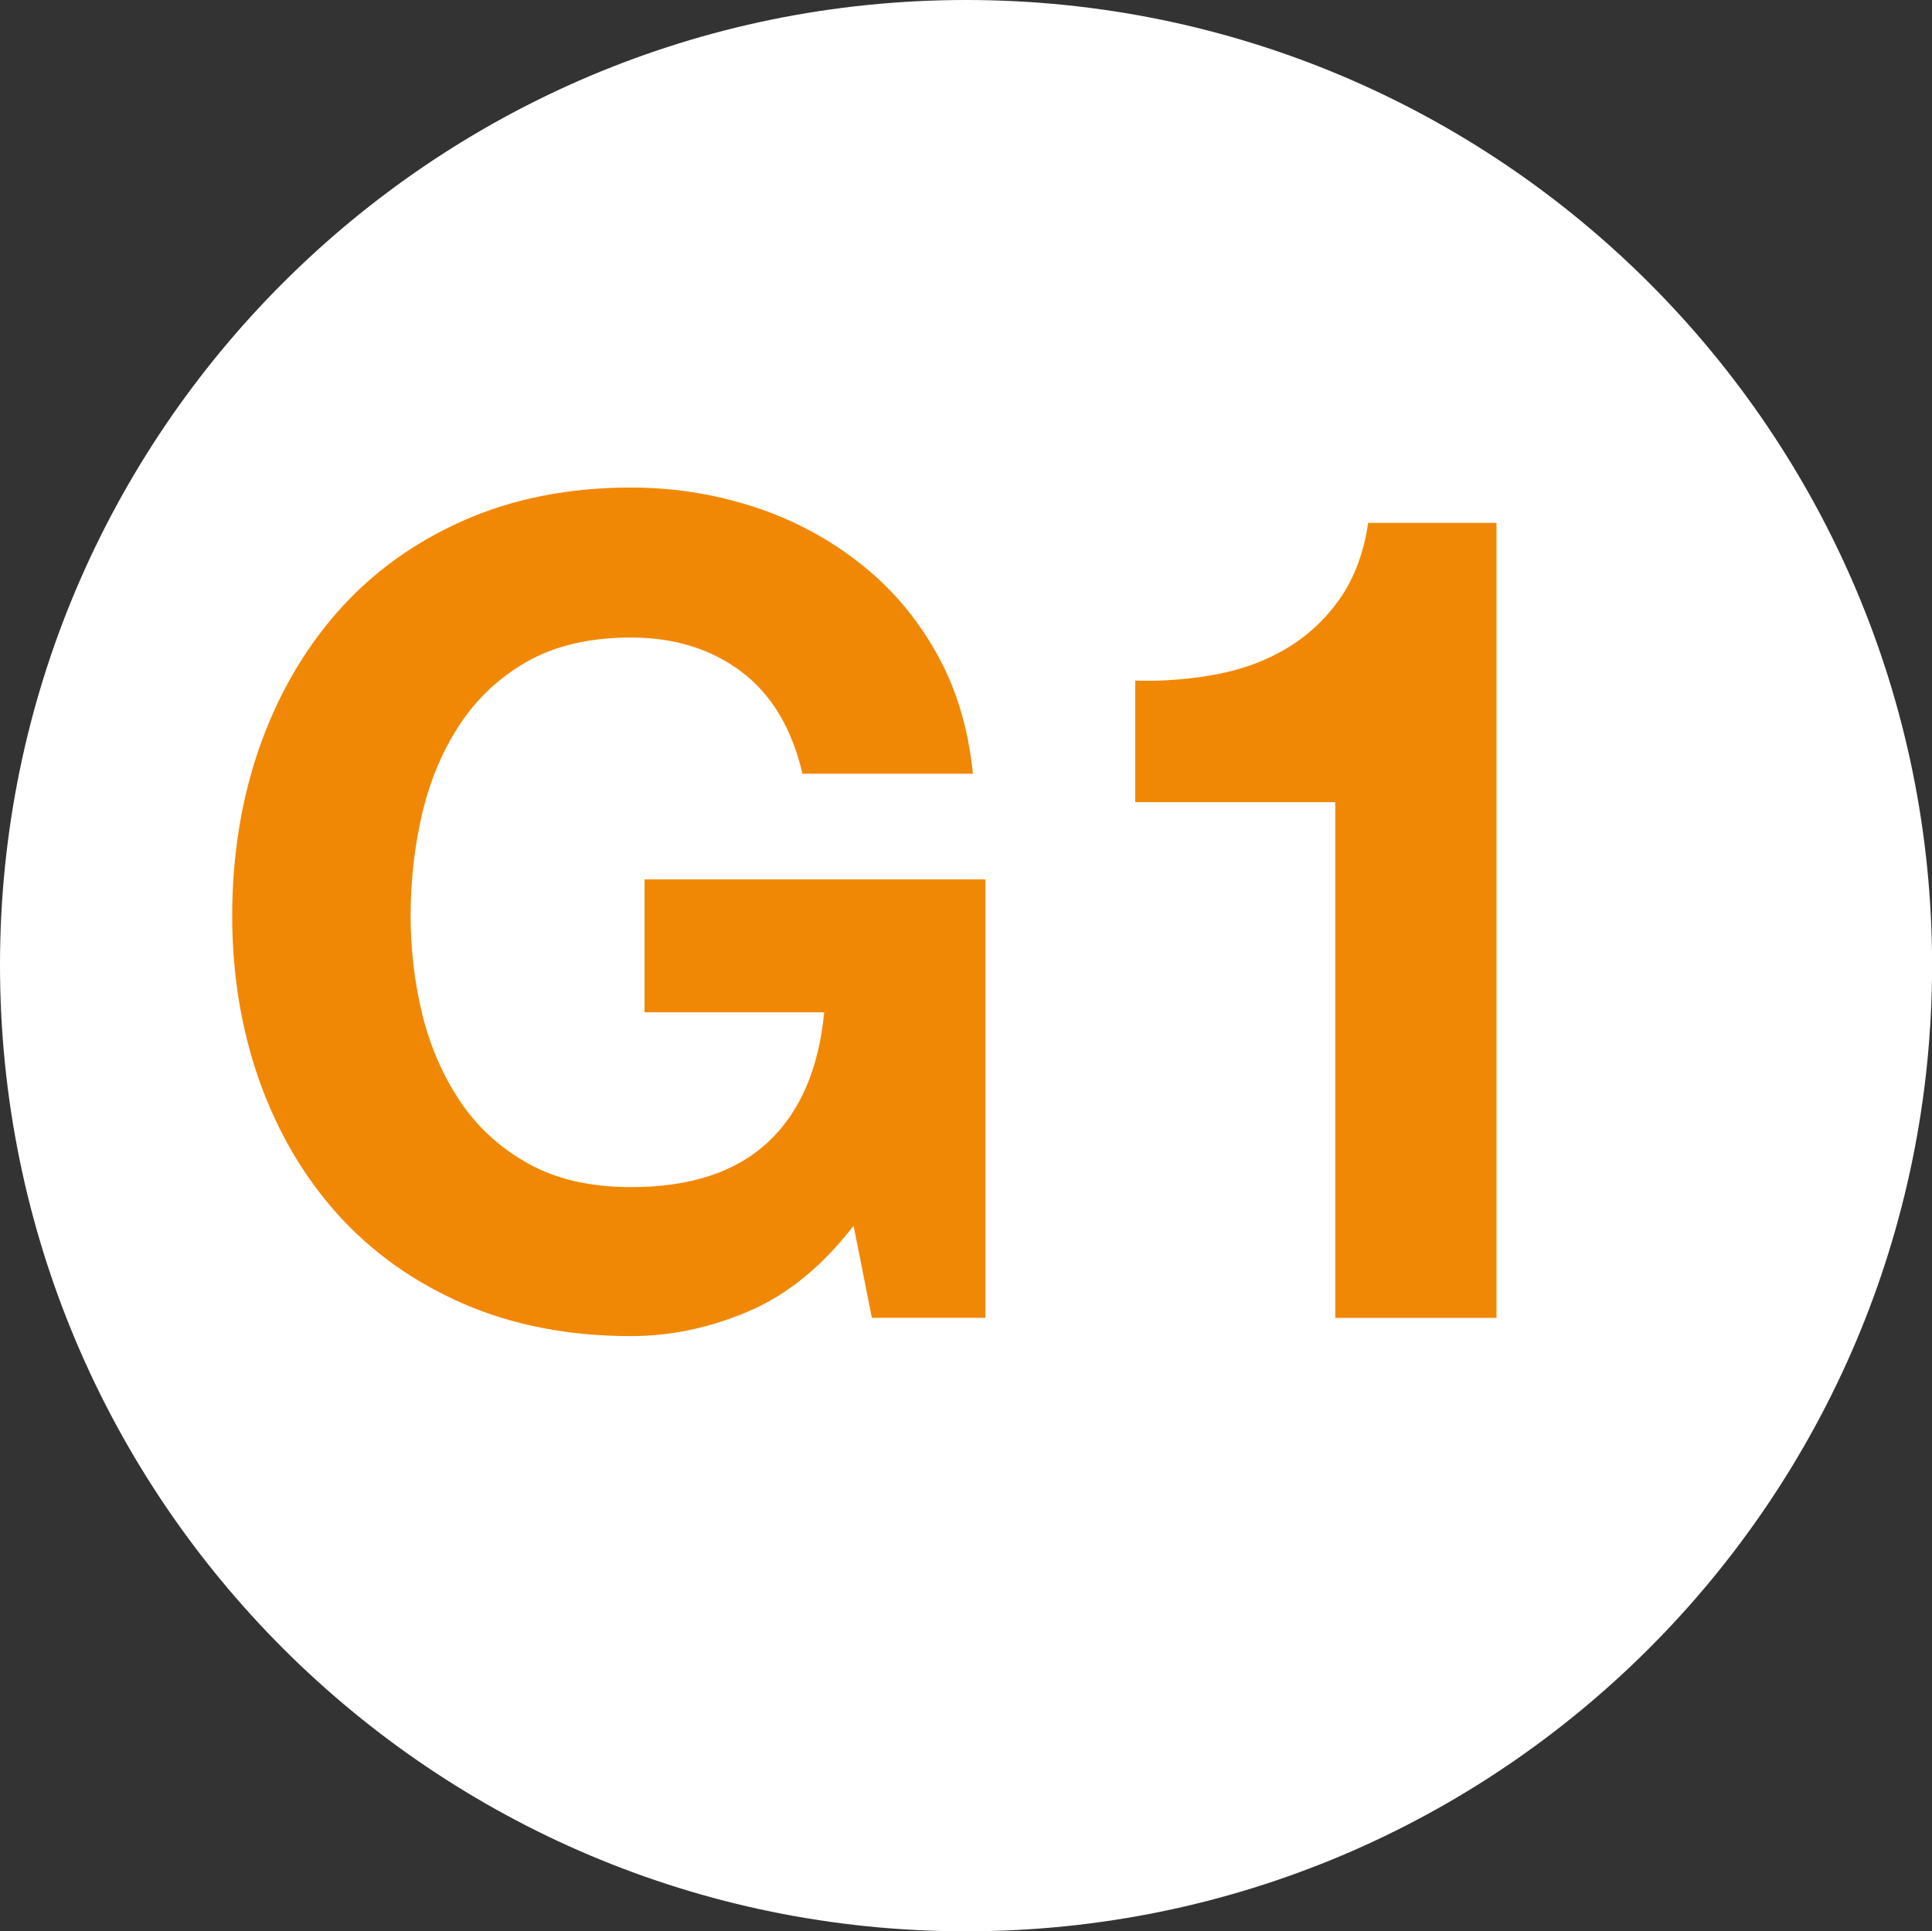 <svg xmlns="http://www.w3.org/2000/svg" id="Laag_1" viewBox="0 0 24.777 24.771"><rect x="0" y="0" width="24.777" height="24.771" fill="#333333" stroke="none"/><defs><style>.cls-1{fill:#f18805;}.cls-2{fill:#fff;}</style></defs><path class="cls-2" d="M12.389,24.771c6.842,0,12.389-5.547,12.389-12.393C24.777,5.549,19.23,0,12.389,0S0,5.549,0,12.378c0,6.846,5.547,12.393,12.389,12.393"></path><path class="cls-1" d="M9.592,16.823c-.495.209-.995.314-1.499.314-.797,0-1.513-.139-2.15-.415-.637-.278-1.172-.66-1.61-1.144-.436-.485-.771-1.056-1.005-1.711-.232-.655-.35-1.362-.35-2.12,0-.776.118-1.499.35-2.163.234-.666.569-1.246,1.005-1.741.438-.495.974-.885,1.61-1.166.637-.282,1.353-.424,2.15-.424.533,0,1.05.08,1.551.24.5.16.951.396,1.353.708.405.31.738.693.999,1.151.261.455.422.98.481,1.572h-2.186c-.135-.582-.398-1.02-.786-1.311s-.86-.436-1.412-.436c-.516,0-.953.099-1.313.297-.358.2-.649.468-.873.803s-.386.715-.489,1.142c-.101.428-.152.87-.152,1.326,0,.438.051.862.152,1.275.103.413.266.784.489,1.115.223.329.514.594.873.792.36.2.797.299,1.313.299.757,0,1.343-.192,1.754-.575.413-.384.653-.94.723-1.667h-2.304v-1.705h4.371v5.623h-1.456l-.234-1.18c-.407.525-.86.892-1.355,1.1Z"></path><path class="cls-1" d="M17.124,16.903v-6.614h-2.565v-1.56c.36.011.706-.017,1.041-.08s.637-.175.904-.335.493-.371.677-.632c.185-.263.308-.588.365-.976h1.646v10.197h-2.068Z"></path></svg>